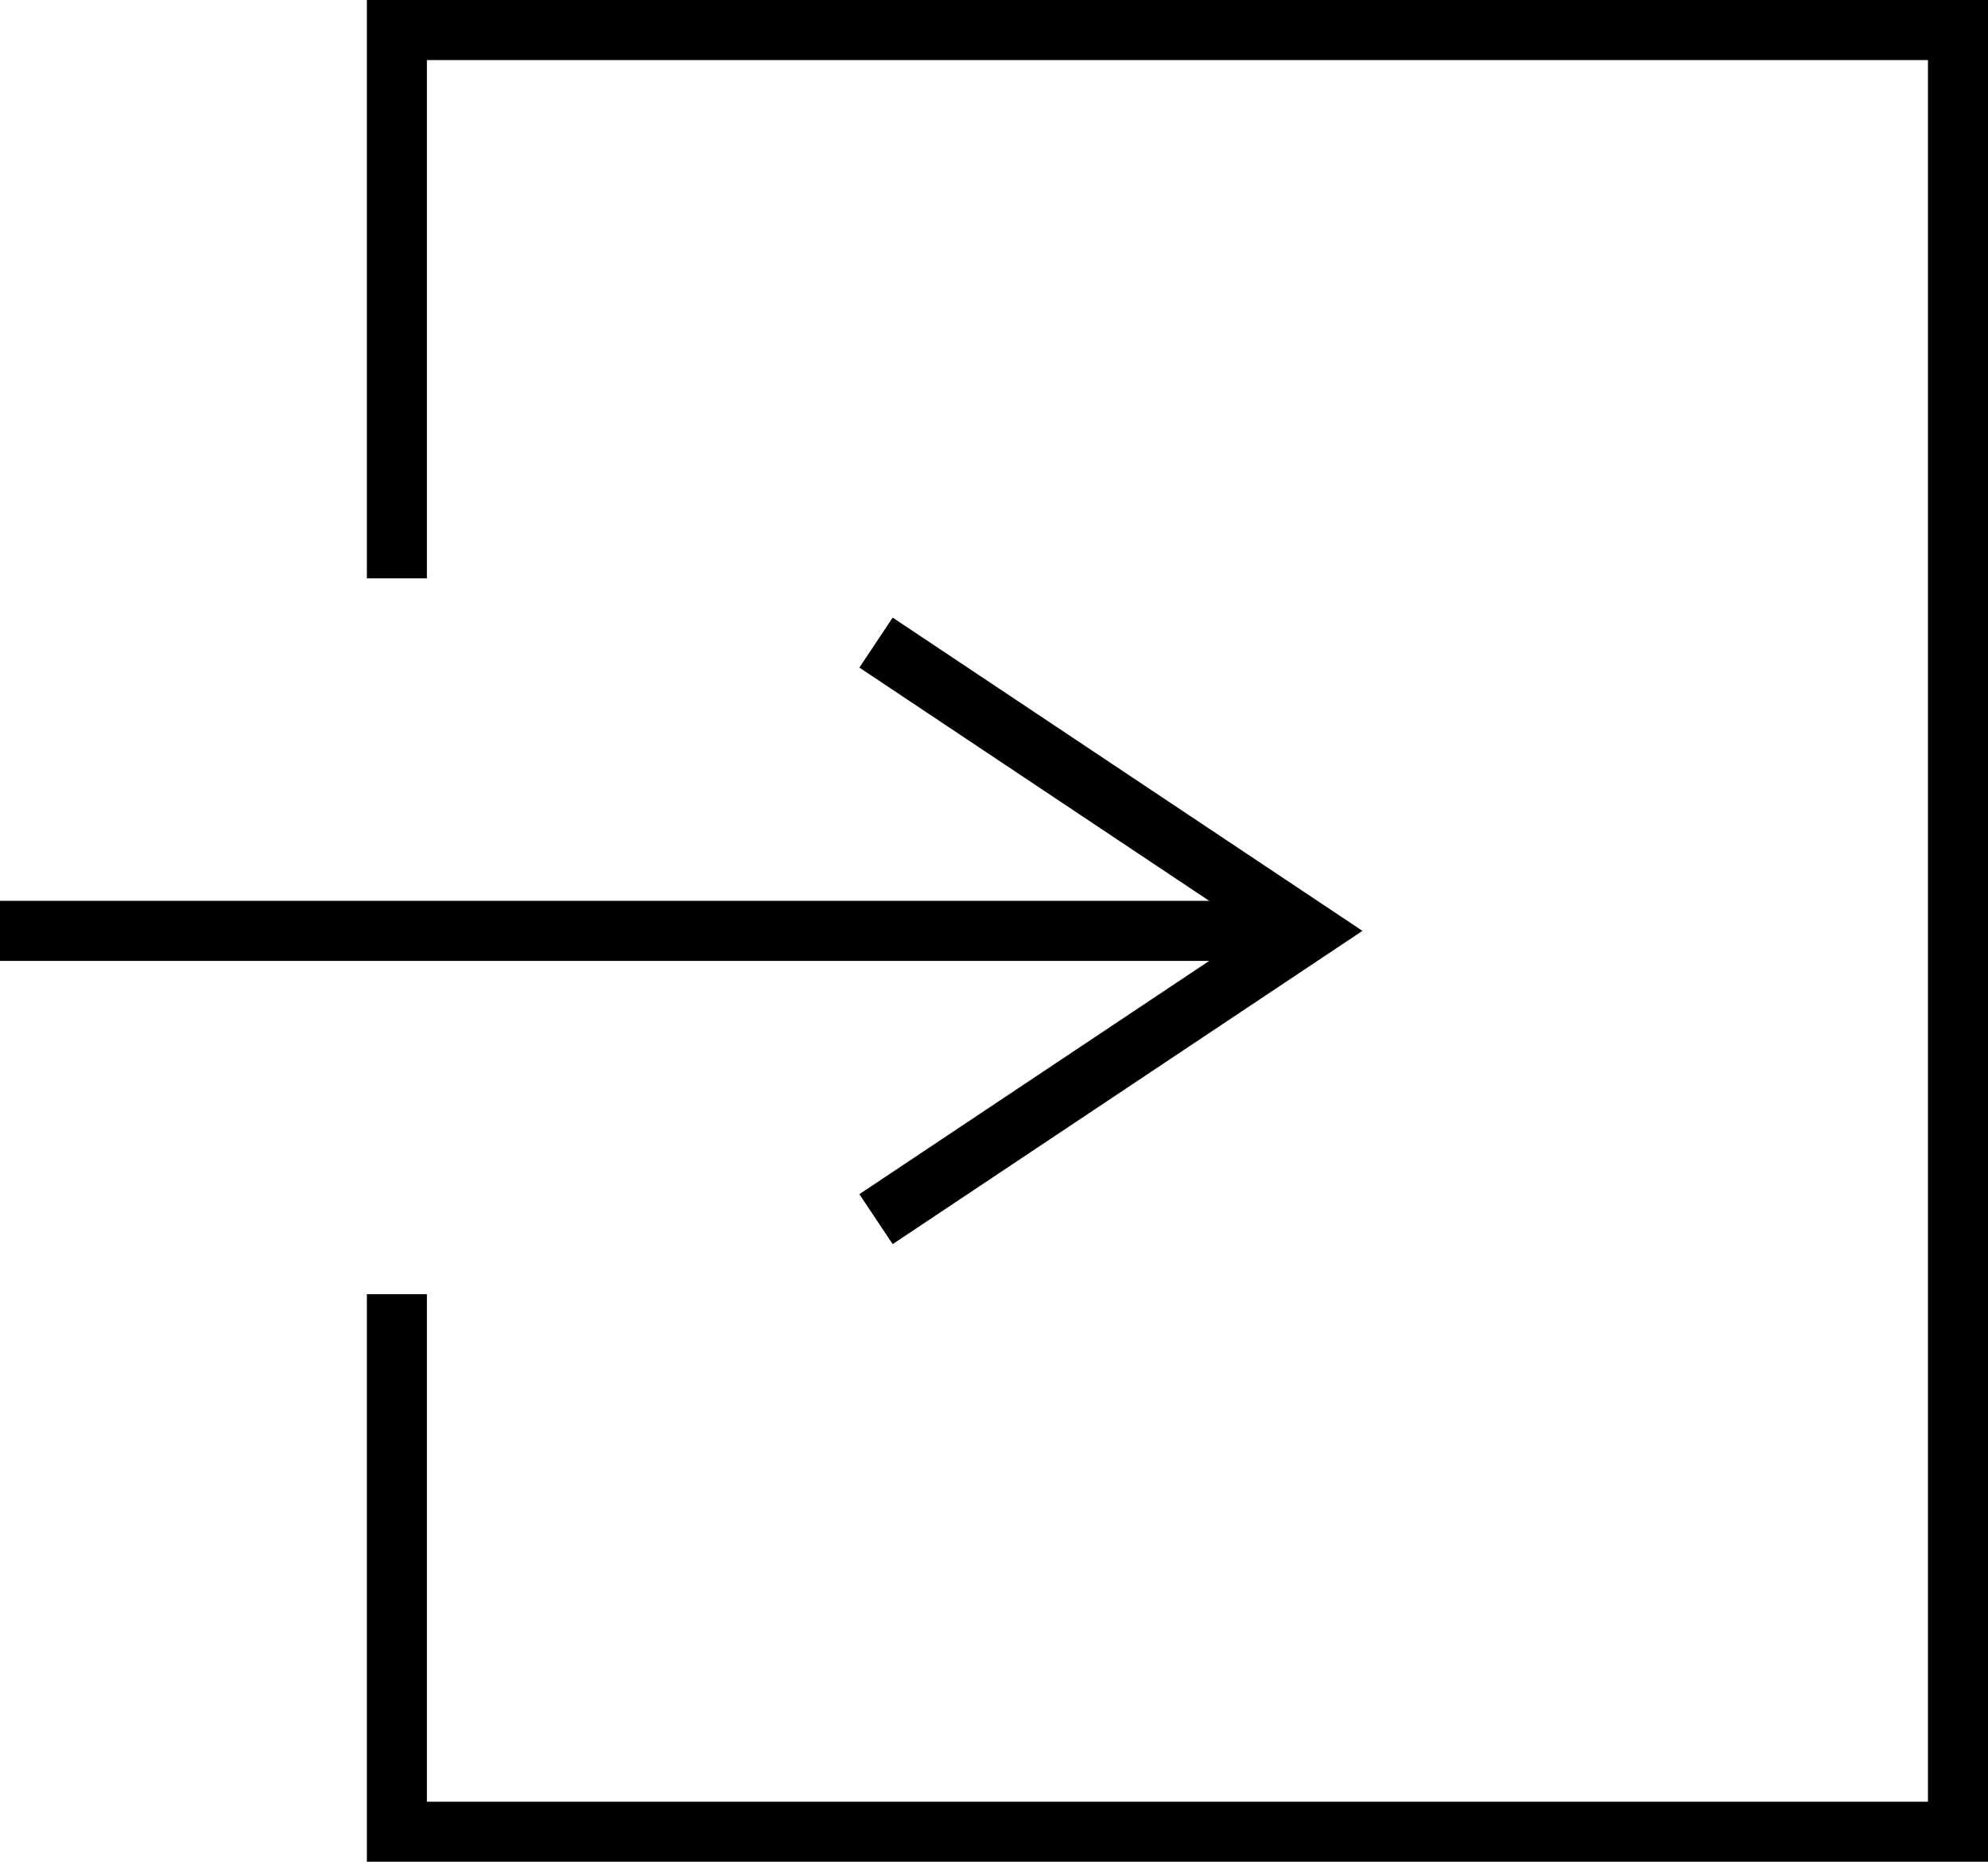 <?xml version="1.0" encoding="UTF-8"?><svg id="_レイヤー_2" xmlns="http://www.w3.org/2000/svg" viewBox="0 0 33.11 31"><defs><style>.cls-1{fill:none;stroke:#000;stroke-miterlimit:10;}</style></defs><g id="_内容"><polyline class="cls-1" points="14.59 10.7 21.79 15.5 14.59 20.3"/><polyline class="cls-1" points="6.61 9.63 6.61 .5 32.61 .5 32.61 30.5 6.61 30.5 6.61 21.55"/><line class="cls-1" y1="15.5" x2="21.79" y2="15.5"/></g></svg>